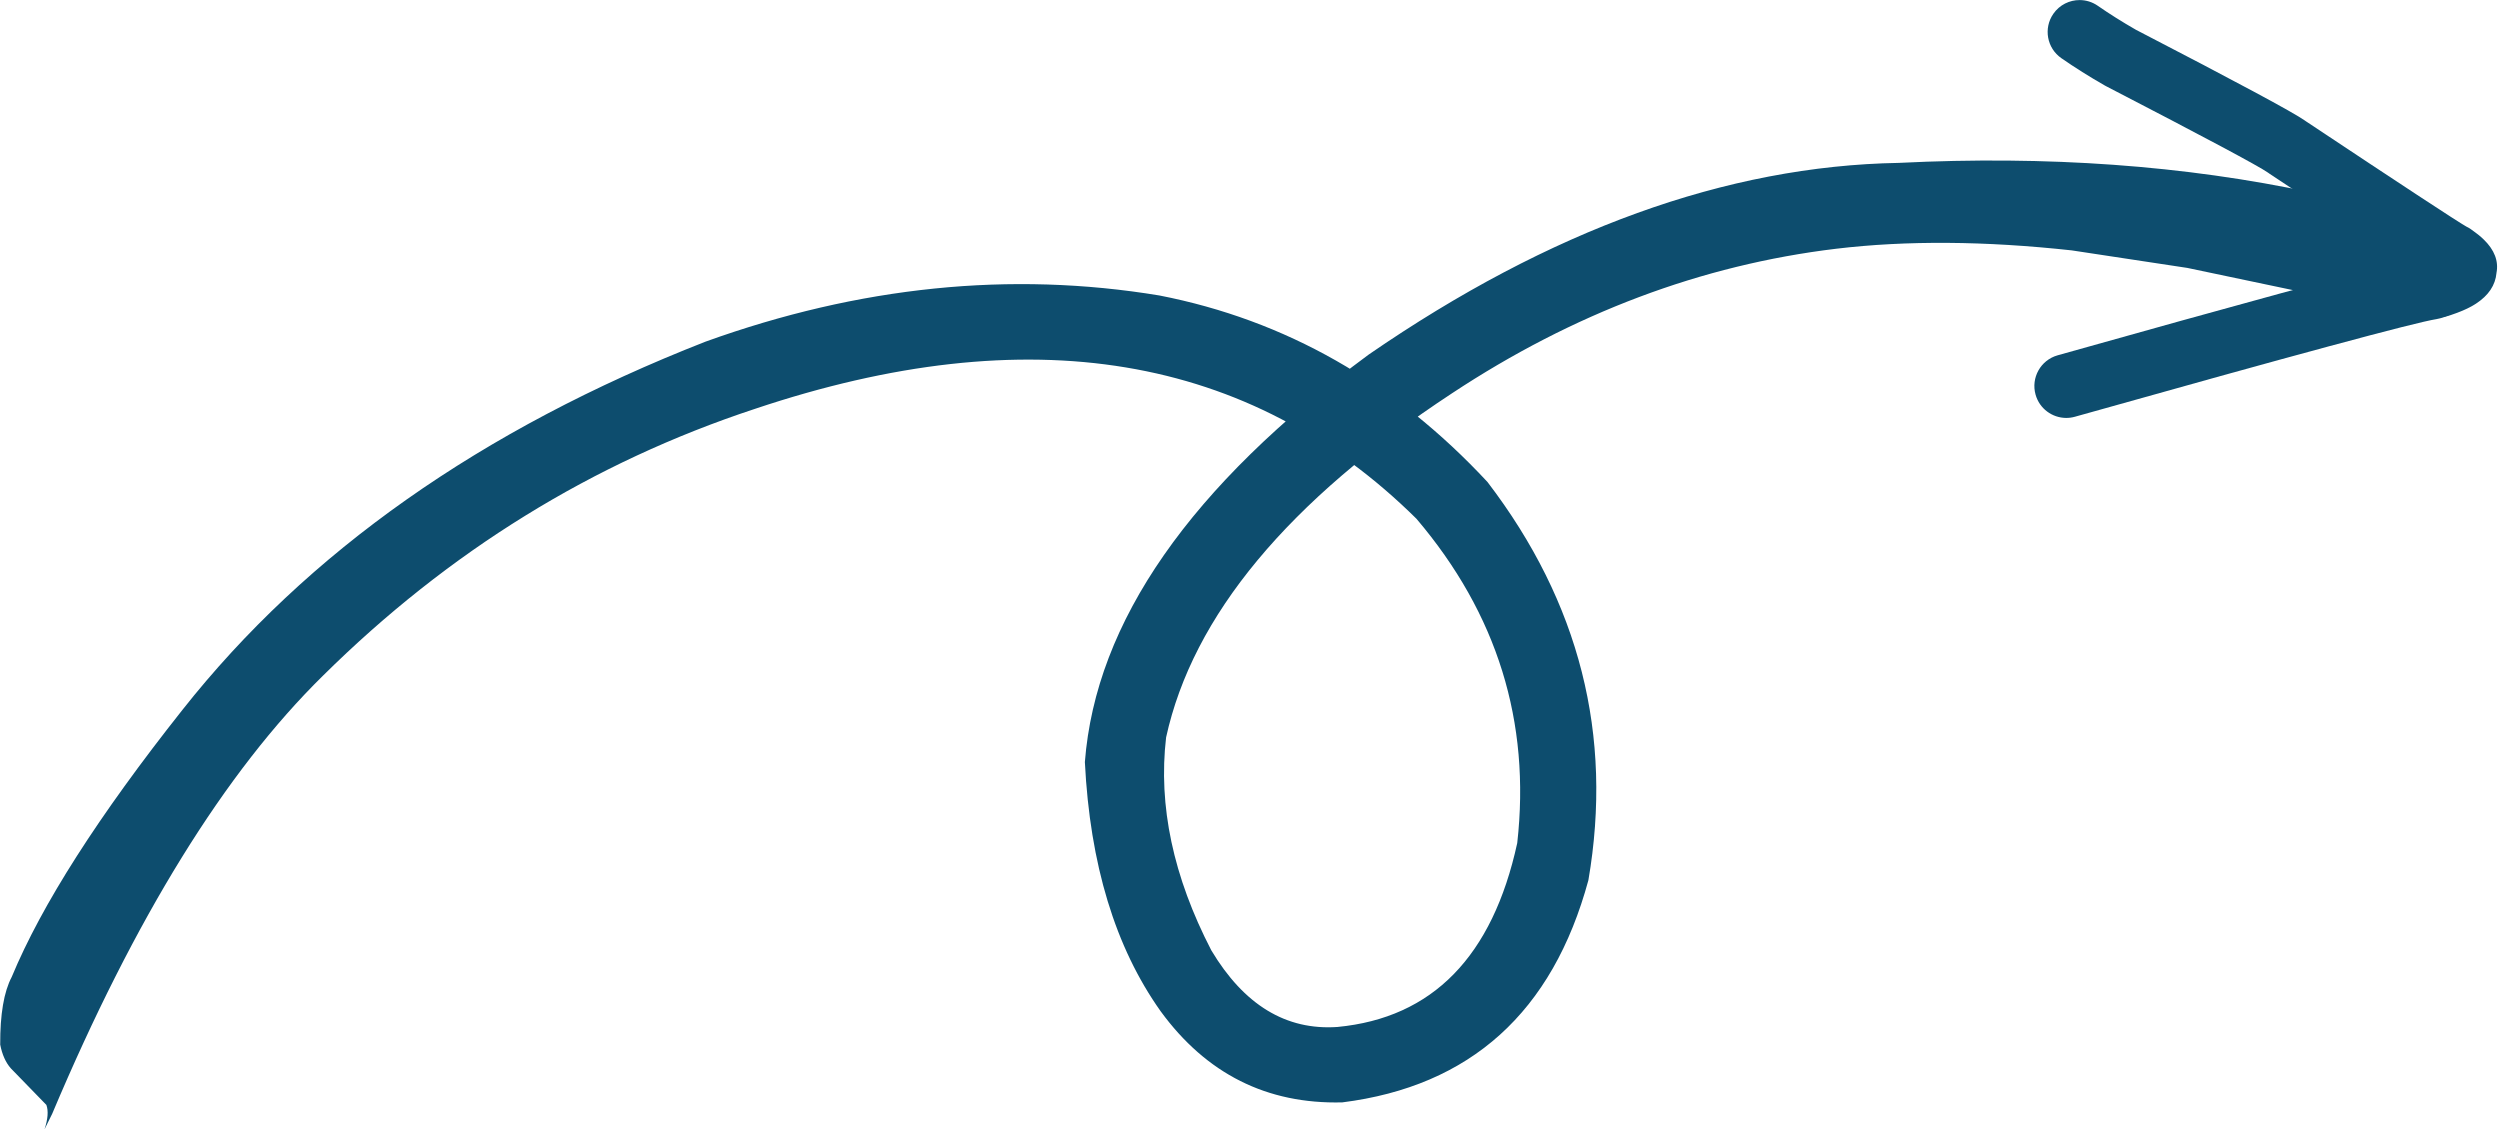 <?xml version="1.0" encoding="UTF-8" standalone="no"?><svg xmlns="http://www.w3.org/2000/svg" xmlns:xlink="http://www.w3.org/1999/xlink" fill="#0d4d6e" height="1084.9" preserveAspectRatio="xMidYMid meet" version="1" viewBox="-638.4 565.5 2401.7 1084.9" width="2401.7" zoomAndPan="magnify"><g><g id="change1_1"><path d="M-595.644,1650.437L-588.252,1635.47Q-469.244,1353.298,-328.125,1214.621Q-146.97,1035.406,86.847,958.285Q481.668,825.883,722.388,1063.895Q838.738,1200.736,819.189,1375.367Q783.53,1538.97,646.44,1552.091Q572.398,1557.195,525.287,1478.479Q470.351,1372.369,481.851,1273.879Q520.291,1098.628,756.509,943.337Q931.373,827.875,1125.537,804.465Q1226.868,792.393,1351.931,806.044L1462.908,822.875L1658.421,863.957L1700.579,870.483Q1723.294,872.195,1741.841,839.585Q1749.8,804.647,1734.975,798.106Q1676.827,772.507,1583.238,750.639Q1399.678,711.334,1185.797,721.98Q937.754,726.277,676.527,906.095Q419.461,1095.569,403.814,1297.585Q411.142,1444.859,476.615,1537.008Q542.492,1627.217,651.071,1624.542Q835.926,1601.231,887.542,1411.083Q923.323,1202.222,790.602,1028.552Q656.972,884.796,475.408,849.355Q261.007,813.88,39.428,893.695Q-283.524,1020.058,-463.159,1247.482Q-583.985,1400.031,-627.14,1504.04Q-638.41,1525.404,-638.195,1569.049Q-635.411,1583.396,-628.017,1591.811L-593.841,1626.972Q-590.725,1635.638,-595.644,1650.437"/></g><g id="change1_2"><path d="M1726.696,781.502Q1728.535,782.049,1730.076,782.752L1730.076,782.752C1728.971,782.269,1727.837,781.851,1726.68,781.502 Z M1700.208,813.841C1699.144,817.129,1698.643,820.575,1698.727,824.032L1698.712,824.032Q1698.485,818.172,1700.192,813.841 Z M1359.574,565.563C1349.816,565.515,1340.199,570.117,1334.214,578.739C1324.559,592.646,1328.007,611.746,1341.914,621.401Q1361.24,634.817,1383.605,647.619C1383.979,647.833,1384.357,648.039,1384.74,648.238Q1527.105,721.941,1540.459,731.374L1540.451,731.374C1540.951,731.752,1541.462,732.115,1541.984,732.462Q1629.332,790.531,1669.4,816.59L1669.384,816.59Q1597.375,833.979,1338.344,906.829L1338.344,906.829C1322.046,911.413,1312.55,928.34,1317.134,944.638C1320.922,958.11,1333.146,966.934,1346.476,967C1349.272,967.014,1352.117,966.642,1354.942,965.848Q1670.529,877.092,1702.298,872.064C1703.481,871.876,1704.651,871.62,1705.803,871.296Q1728.538,864.904,1740.327,857.151L1740.327,857.151Q1758.296,845.334,1759.915,827.825L1759.898,827.825Q1763.25,810.671,1747.56,795.484L1747.56,795.484Q1742.872,790.946,1735.333,785.693L1735.332,785.693C1733.936,784.72,1732.464,783.867,1730.931,783.141L1730.915,783.141Q1716.792,775.05,1576.805,681.991L1576.79,681.991Q1576.326,681.649,1575.832,681.299L1575.831,681.298Q1559.074,669.462,1413.641,594.163L1413.628,594.163Q1393.826,582.806,1376.876,571.039C1371.591,567.37,1365.555,565.593,1359.574,565.563 Z"/></g></g></svg>